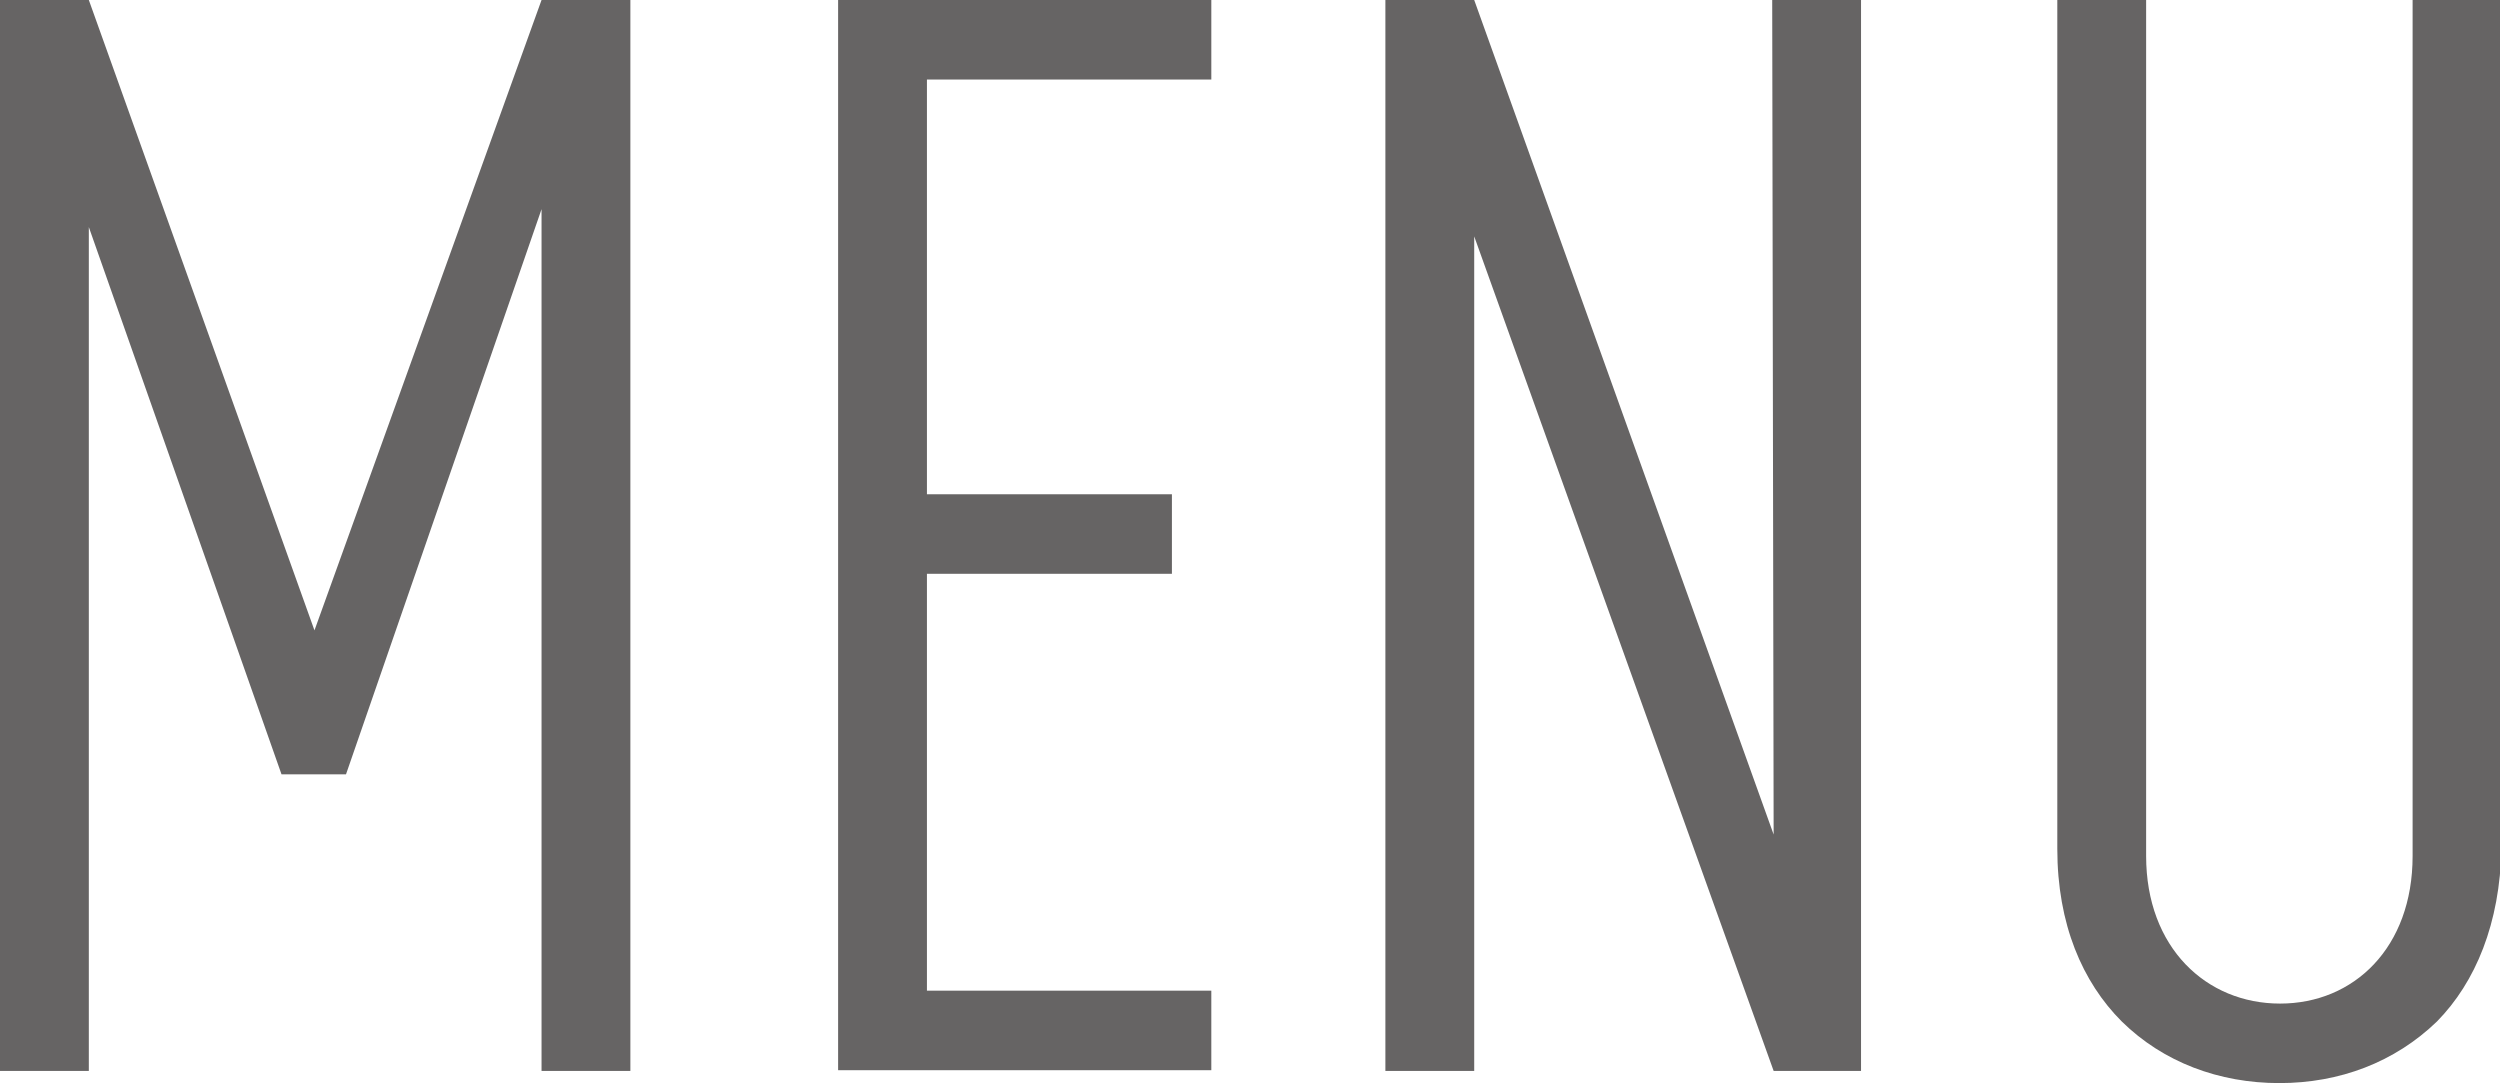 <?xml version="1.0" encoding="utf-8"?>
<!-- Generator: Adobe Illustrator 23.0.3, SVG Export Plug-In . SVG Version: 6.00 Build 0)  -->
<svg version="1.1" id="レイヤー_1" xmlns="http://www.w3.org/2000/svg" xmlns:xlink="http://www.w3.org/1999/xlink" x="0px"
	 y="0px" width="34.9px" height="15.12px" viewBox="0 0 34.9 15.12" style="enable-background:new 0 0 34.9 15.12;"
	 xml:space="preserve">
<style type="text/css">
	.st0{fill:#666464;}
</style>
<g>
	<path class="st0" d="M7.56,14.95V2.92l-2.73,7.89h-0.9L1.24,3.17v11.78H0V0h1.24l3.15,8.8L7.56,0H8.8v14.95H7.56z"/>
	<path class="st0" d="M11.7,14.95V0h5.21v1.11h-3.97V6.9h3.42v1.11h-3.42v5.82h3.97v1.11H11.7V14.95z"/>
	<path class="st0" d="M24.76,14.95L20.58,3.3v11.65h-1.24V0h1.24l4.18,11.65L24.74,0h1.24v14.95H24.76z"/>
	<path class="st0" d="M34.02,14.26c-0.59,0.57-1.36,0.86-2.2,0.86s-1.62-0.29-2.2-0.86c-0.55-0.55-0.9-1.36-0.9-2.41V0h1.24v11.95
		c0,1.28,0.84,2.06,1.87,2.06s1.85-0.78,1.85-2.06V0h1.24v11.84C34.9,12.89,34.56,13.71,34.02,14.26z"/>
</g>
</svg>
